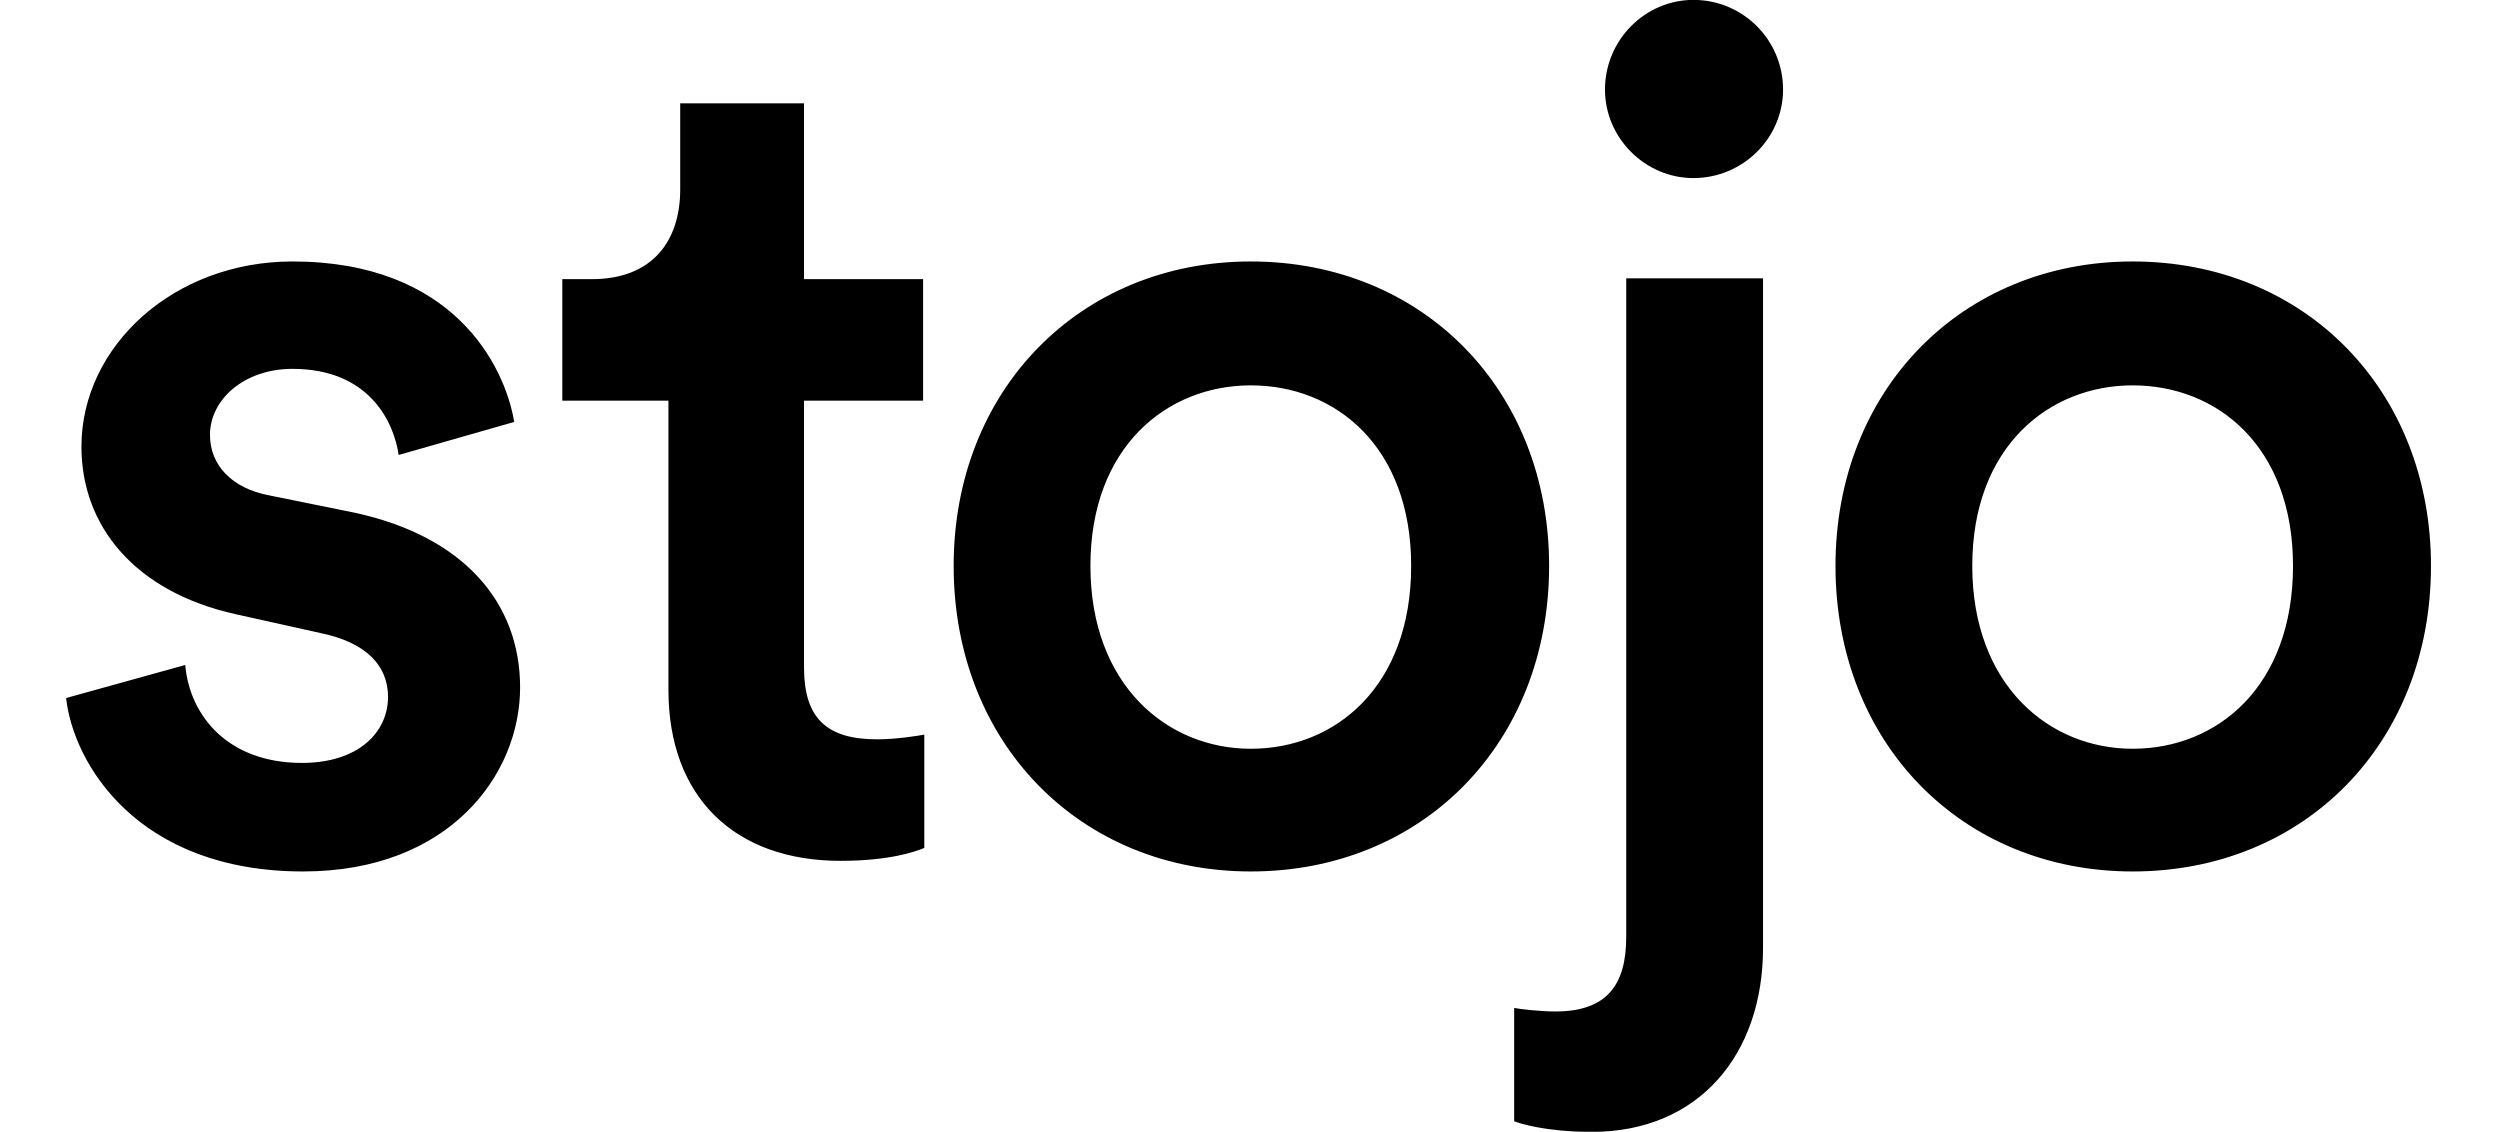 <svg xmlns="http://www.w3.org/2000/svg" fill="none" viewBox="0 0 296 134" height="134" width="296">
<g clip-path="url(#clip0_435:20)">
<path fill="black" d="M95.196 79.014V47.442H109.297V33.052H95.196V12.238H80.537V22.436C80.537 28.445 77.326 33.052 70.067 33.052H66.577V47.442H79.142V81.668C79.142 94.38 86.961 101.924 99.526 101.924C105.39 101.924 108.462 100.807 109.438 100.389V86.977C108.741 87.117 106.088 87.536 103.854 87.536C97.849 87.536 95.196 85.021 95.196 79.014ZM42.032 60.713L31.701 58.617C27.512 57.782 24.861 55.125 24.861 51.493C24.861 47.303 28.909 43.672 34.634 43.672C43.709 43.672 46.641 49.957 47.201 53.87L60.882 49.957C59.765 43.251 53.621 30.958 34.634 30.958C20.533 30.958 9.642 41.016 9.642 52.889C9.642 62.25 15.925 70.072 27.932 72.727L37.984 74.963C43.428 76.081 45.943 78.875 45.943 82.506C45.943 86.695 42.453 90.33 35.749 90.33C27.095 90.33 22.487 84.88 21.928 78.734L7.828 82.647C8.664 90.331 16.205 103.181 35.89 103.181C53.202 103.181 61.58 91.726 61.58 81.39C61.58 71.329 54.877 63.508 42.032 60.713ZM252.504 30.958C232.261 30.958 217.322 46.185 217.322 67C217.322 87.954 232.261 103.181 252.504 103.181C272.888 103.181 287.828 87.954 287.828 67C287.828 46.185 272.888 30.958 252.504 30.958ZM252.504 88.653C242.592 88.653 233.517 81.109 233.517 67C233.517 52.89 242.592 45.627 252.504 45.627C262.555 45.627 271.492 52.889 271.492 67C271.492 81.251 262.555 88.653 252.504 88.653ZM148.095 30.958C127.85 30.958 112.913 46.185 112.913 67C112.913 87.954 127.85 103.181 148.095 103.181C168.479 103.181 183.415 87.954 183.415 67C183.415 46.185 168.478 30.958 148.095 30.958ZM148.095 88.653C138.183 88.653 129.106 81.109 129.106 67C129.106 52.89 138.182 45.627 148.095 45.627C158.146 45.627 167.082 52.889 167.082 67C167.081 81.251 158.146 88.653 148.095 88.653ZM200.504 -0.013C194.779 -0.013 190.03 4.735 190.03 10.605C190.03 16.333 194.779 21.085 200.504 21.085C206.369 21.085 211.115 16.333 211.115 10.605C211.115 4.735 206.369 -0.013 200.504 -0.013ZM192.543 110.957C192.543 116.544 190.31 119.759 184.166 119.759C182.351 119.759 179.977 119.481 179.279 119.341V132.755C179.977 133.033 183.051 134.013 188.497 134.013C201.064 134.013 208.744 124.93 208.744 112.217V32.956H192.545V110.957H192.543Z"></path>
</g>
<defs>
<clipPath id="clip0_435:20">
<rect fill="white" height="134" width="295.655"></rect>
</clipPath>
</defs>
</svg>
